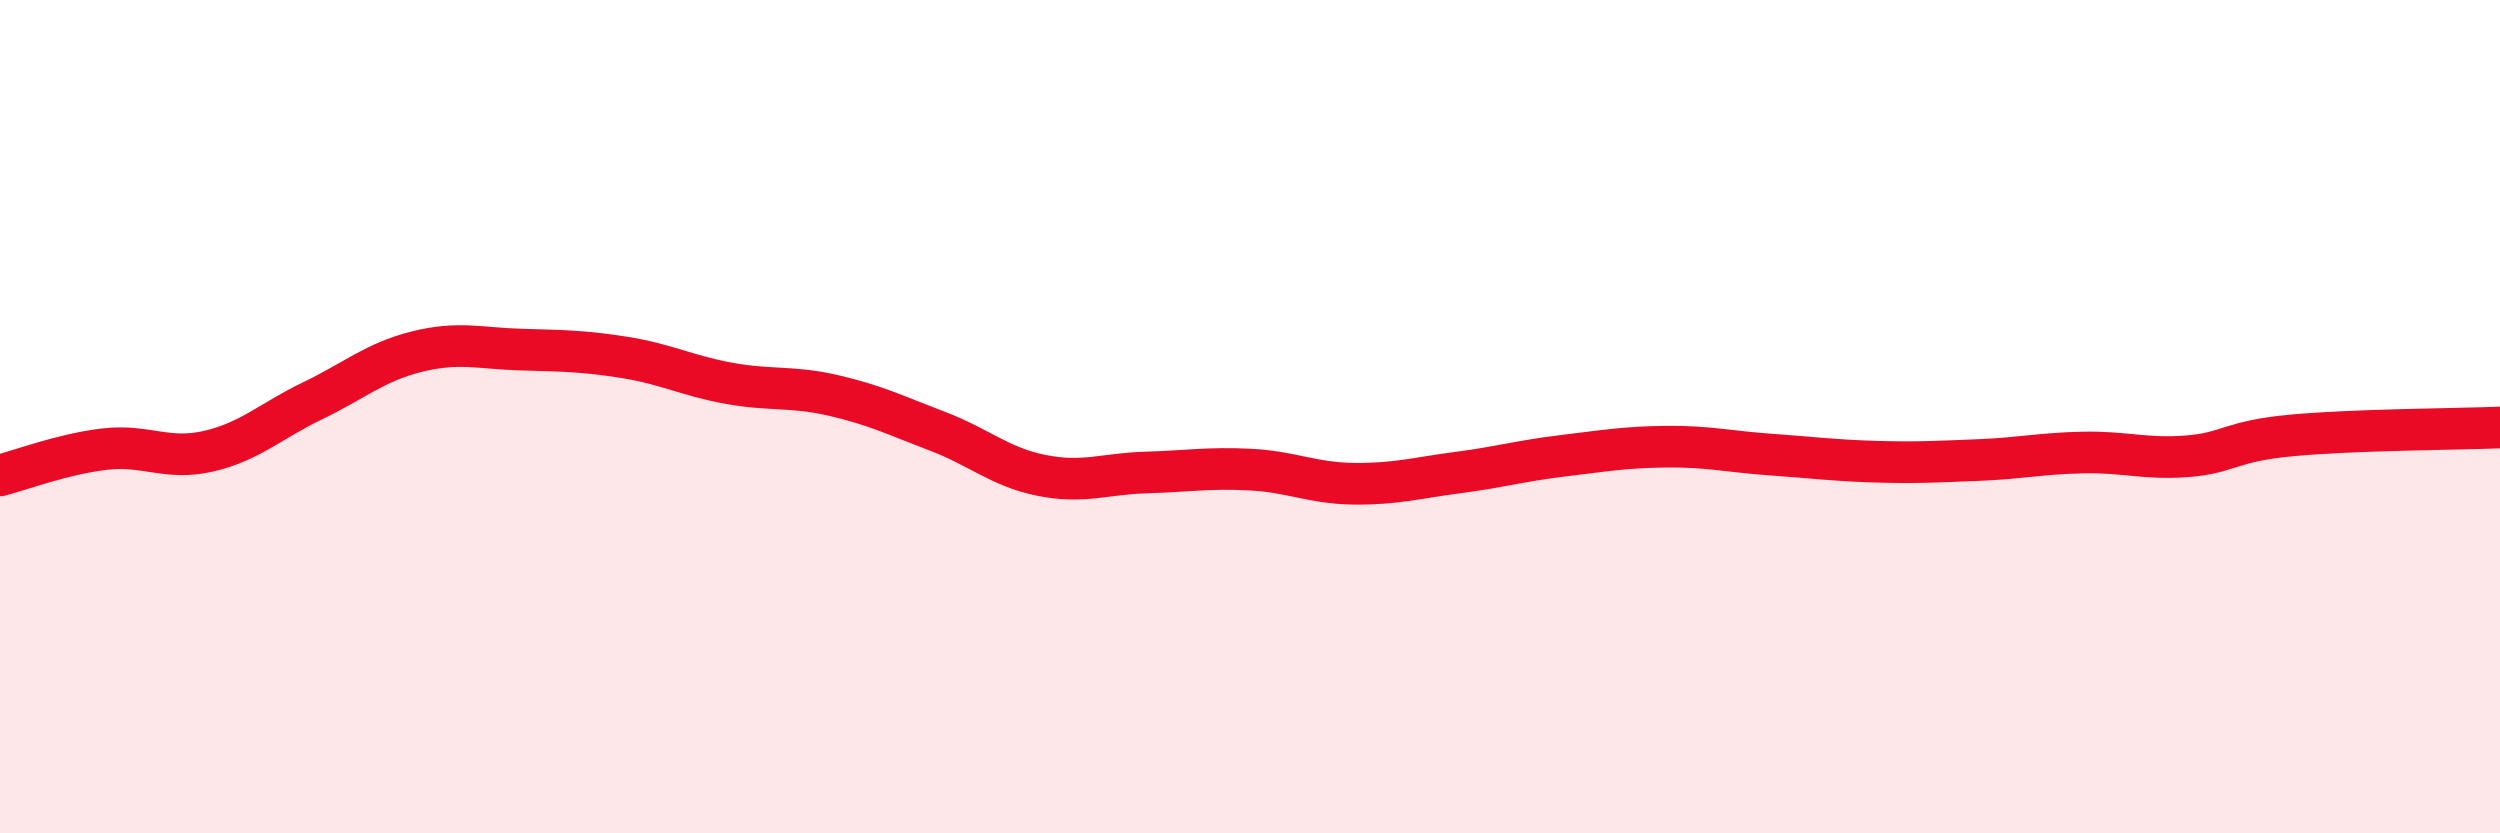 
    <svg width="60" height="20" viewBox="0 0 60 20" xmlns="http://www.w3.org/2000/svg">
      <path
        d="M 0,11.41 C 0.5,11.28 1.5,10.9 2.5,10.78 C 3.5,10.66 4,11.06 5,10.83 C 6,10.6 6.5,10.1 7.5,9.62 C 8.5,9.14 9,8.69 10,8.44 C 11,8.19 11.5,8.36 12.5,8.39 C 13.5,8.42 14,8.42 15,8.58 C 16,8.74 16.5,9.02 17.5,9.2 C 18.5,9.38 19,9.26 20,9.49 C 21,9.72 21.5,9.97 22.5,10.35 C 23.5,10.73 24,11.21 25,11.41 C 26,11.61 26.5,11.37 27.5,11.34 C 28.5,11.31 29,11.22 30,11.27 C 31,11.32 31.5,11.6 32.5,11.61 C 33.5,11.62 34,11.47 35,11.34 C 36,11.21 36.5,11.06 37.5,10.94 C 38.5,10.82 39,10.73 40,10.72 C 41,10.71 41.5,10.84 42.5,10.91 C 43.5,10.98 44,11.05 45,11.08 C 46,11.11 46.5,11.08 47.5,11.04 C 48.5,11 49,10.88 50,10.86 C 51,10.84 51.5,11.03 52.5,10.95 C 53.5,10.87 53.5,10.59 55,10.45 C 56.5,10.31 59,10.3 60,10.26L60 20L0 20Z"
        fill="#EB0A25"
        opacity="0.1"
        stroke-linecap="round"
        stroke-linejoin="round"
      />
      <path
        d="M 0,11.41 C 0.5,11.28 1.5,10.9 2.5,10.78 C 3.5,10.66 4,11.06 5,10.83 C 6,10.6 6.5,10.1 7.5,9.62 C 8.5,9.14 9,8.69 10,8.44 C 11,8.19 11.5,8.36 12.5,8.39 C 13.5,8.42 14,8.42 15,8.58 C 16,8.74 16.5,9.02 17.5,9.2 C 18.5,9.38 19,9.26 20,9.49 C 21,9.72 21.5,9.97 22.5,10.35 C 23.5,10.73 24,11.21 25,11.41 C 26,11.61 26.5,11.37 27.5,11.34 C 28.5,11.31 29,11.22 30,11.27 C 31,11.32 31.5,11.6 32.5,11.61 C 33.5,11.62 34,11.47 35,11.34 C 36,11.21 36.5,11.06 37.5,10.94 C 38.5,10.82 39,10.73 40,10.72 C 41,10.71 41.5,10.84 42.5,10.91 C 43.5,10.98 44,11.05 45,11.08 C 46,11.11 46.5,11.08 47.5,11.04 C 48.5,11 49,10.88 50,10.86 C 51,10.84 51.5,11.03 52.5,10.95 C 53.5,10.87 53.5,10.59 55,10.45 C 56.5,10.31 59,10.3 60,10.26"
        stroke="#EB0A25"
        stroke-width="1"
        fill="none"
        stroke-linecap="round"
        stroke-linejoin="round"
      />
    </svg>
  